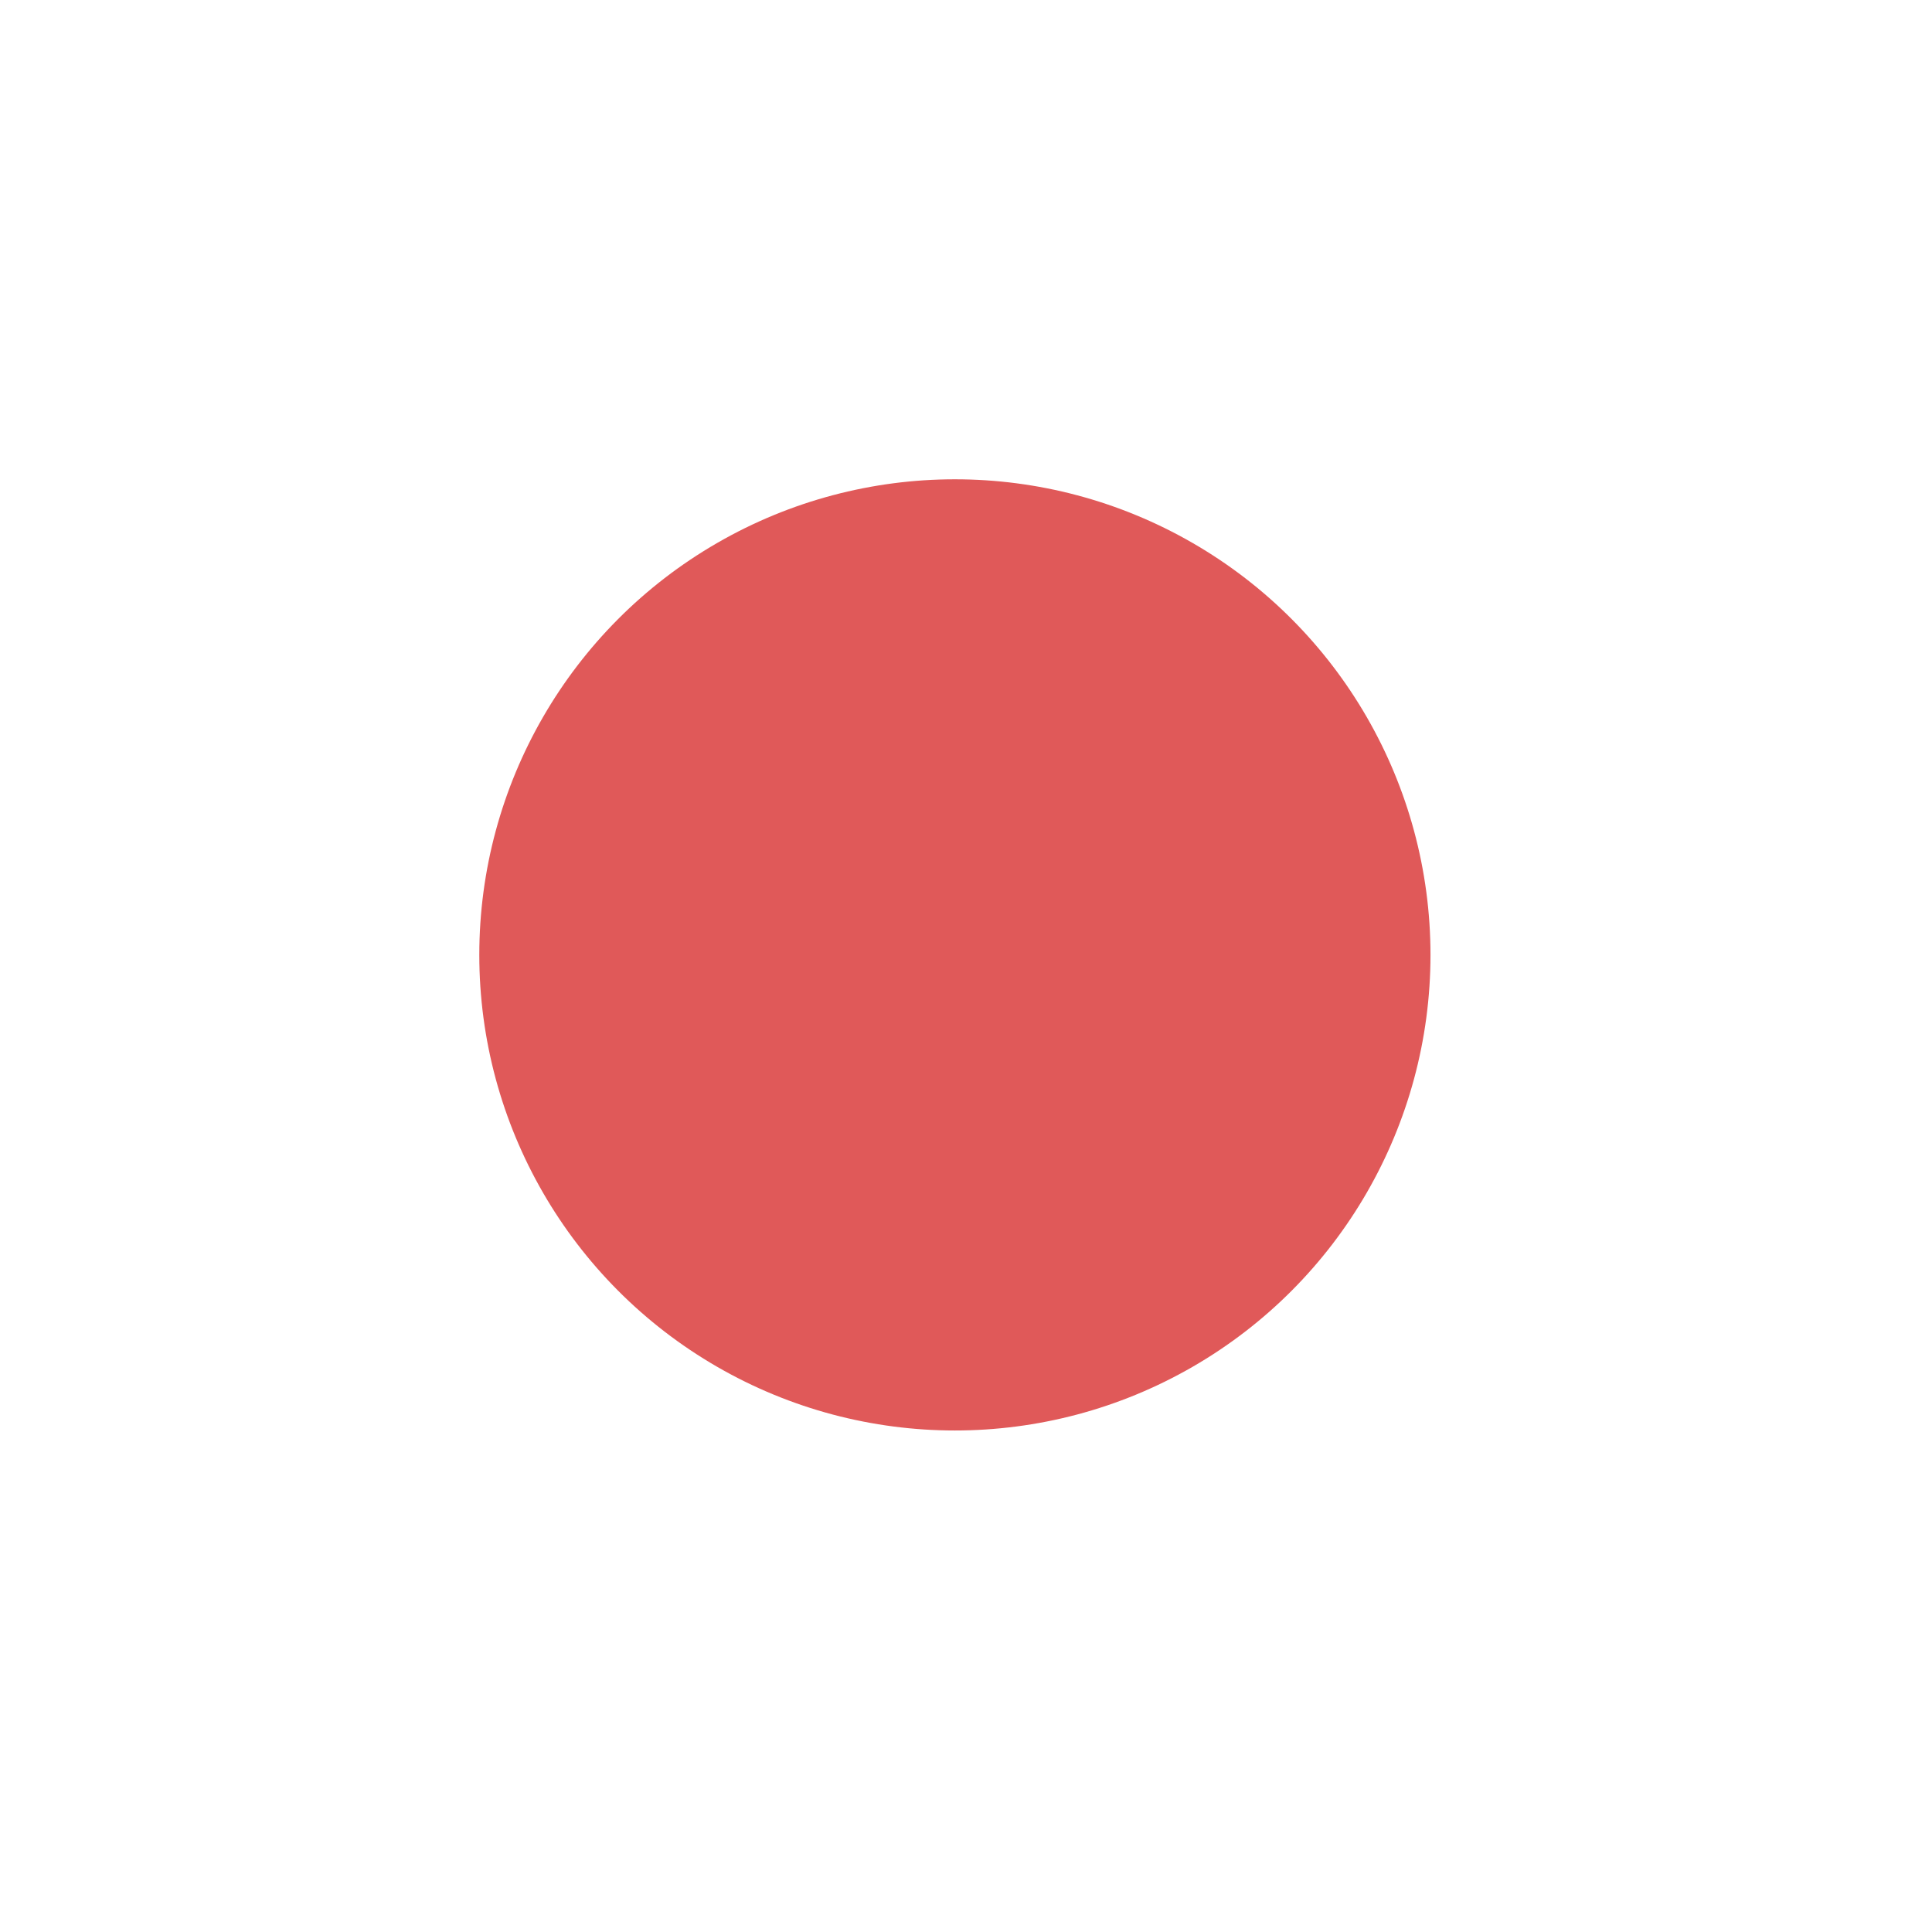 <?xml version="1.0" encoding="utf-8"?>
<svg xmlns="http://www.w3.org/2000/svg" fill="none" height="100%" overflow="visible" preserveAspectRatio="none" style="display: block;" viewBox="0 0 24 24" width="100%">
<g id="pointer">
<g filter="url(#filter0_d_0_6223)" id="oval">
<ellipse cx="11.862" cy="11.862" fill="white" rx="8.862" ry="8.862"/>
</g>
<ellipse cx="11.862" cy="11.862" fill="#E05959" id="oval_2" rx="5.908" ry="5.908"/>
</g>
<defs>
<filter color-interpolation-filters="sRGB" filterUnits="userSpaceOnUse" height="23.631" id="filter0_d_0_6223" width="23.631" x="0.046" y="0.046">
<feFlood flood-opacity="0" result="BackgroundImageFix"/>
<feColorMatrix in="SourceAlpha" result="hardAlpha" type="matrix" values="0 0 0 0 0 0 0 0 0 0 0 0 0 0 0 0 0 0 127 0"/>
<feOffset/>
<feGaussianBlur stdDeviation="1.477"/>
<feComposite in2="hardAlpha" operator="out"/>
<feColorMatrix type="matrix" values="0 0 0 0 0 0 0 0 0 0 0 0 0 0 0 0 0 0 0.25 0"/>
<feBlend in2="BackgroundImageFix" mode="normal" result="effect1_dropShadow_0_6223"/>
<feBlend in="SourceGraphic" in2="effect1_dropShadow_0_6223" mode="normal" result="shape"/>
</filter>
</defs>
</svg>